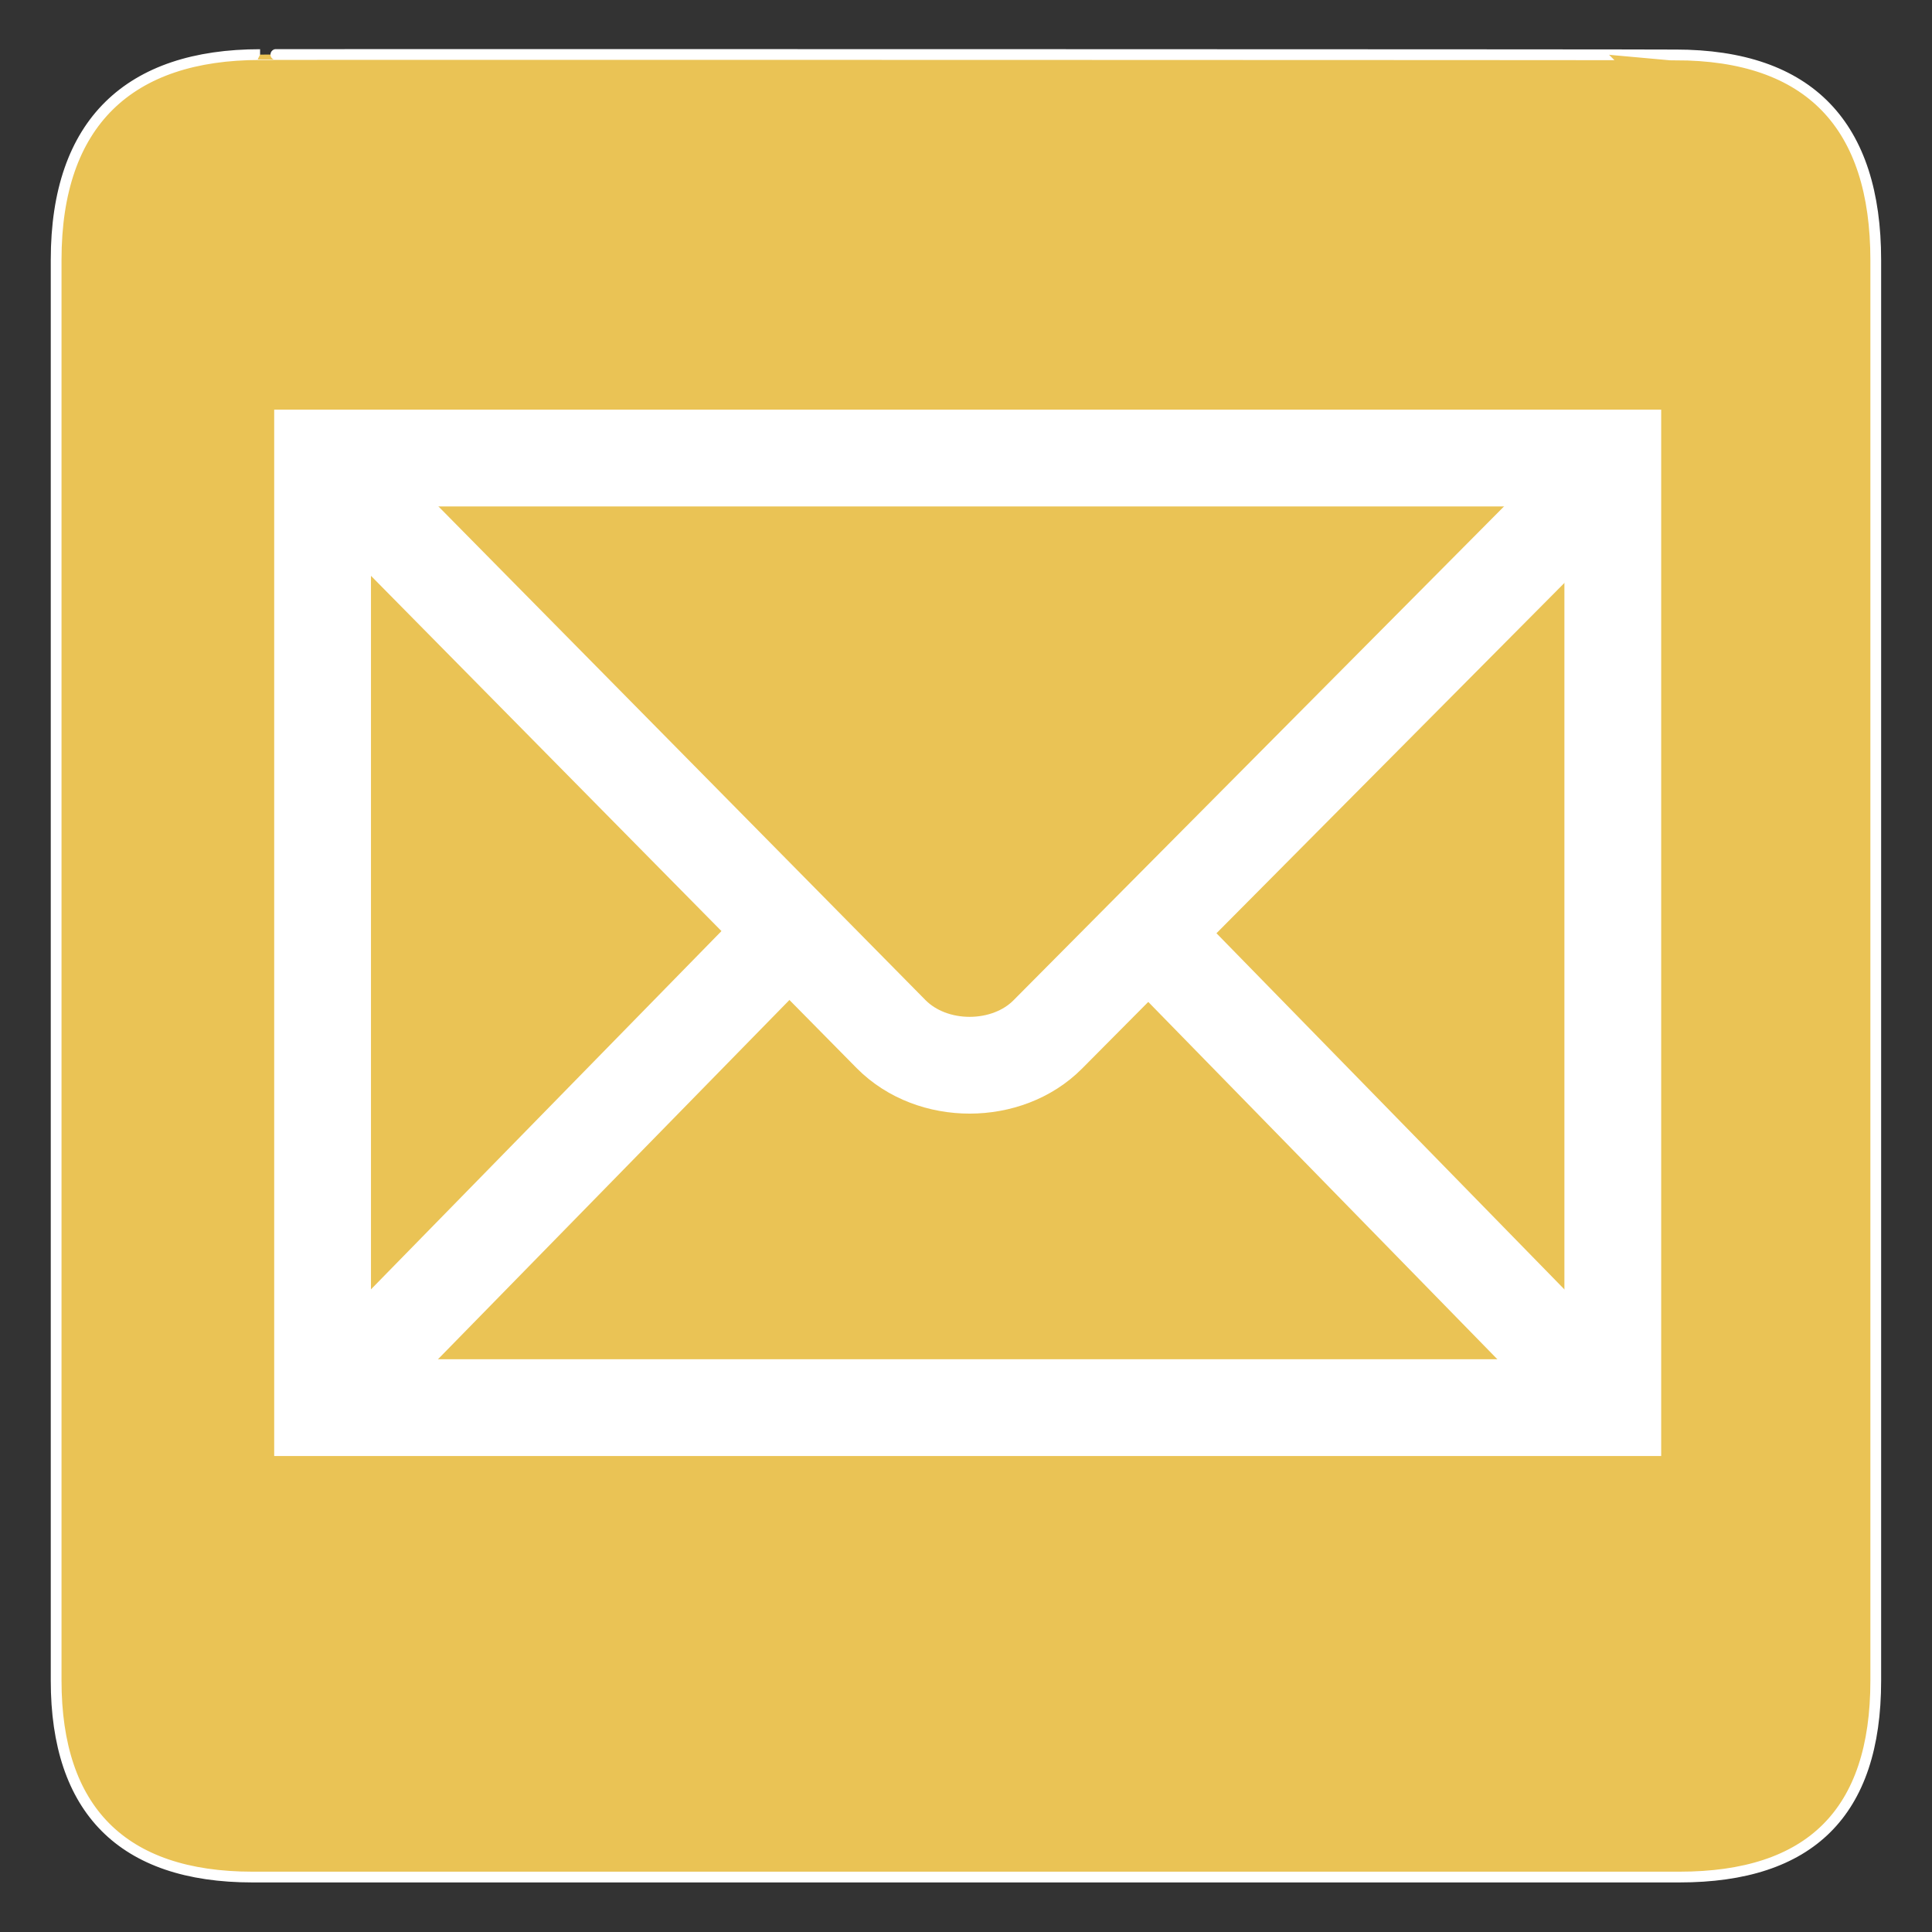 <?xml version="1.0" encoding="utf-8"?>
<!-- Generator: Adobe Illustrator 27.0.0, SVG Export Plug-In . SVG Version: 6.00 Build 0)  -->
<svg version="1.1"
	 id="svg1392" xmlns:cc="http://creativecommons.org/ns#" xmlns:sodipodi="http://sodipodi.sourceforge.net/DTD/sodipodi-0.dtd" xmlns:rdf="http://www.w3.org/1999/02/22-rdf-syntax-ns#" xmlns:svg="http://www.w3.org/2000/svg" xmlns:dc="http://purl.org/dc/elements/1.1/" xmlns:inkscape="http://www.inkscape.org/namespaces/inkscape"
	 xmlns="http://www.w3.org/2000/svg" xmlns:xlink="http://www.w3.org/1999/xlink" x="0px" y="0px" viewBox="0 0 612 612"
	 style="enable-background:new 0 0 612 612;" xml:space="preserve">
<rect x="0" y="0" width="612" height="612" fill="#333333" stroke="none"/>
<style type="text/css">
	.st0{fill:#EAC355;stroke:#FFFFFF;stroke-width:3.408;}
	.st1{fill:none;stroke:#FFFFFF;stroke-width:30.655;}
</style>
<g id="g8564" transform="translate(-58.515,-15.604)">
	<g id="g1402">
		<path id="path1404" class="st0" d="M140.9,32.9c-41.3,0-64.6,21.4-64.6,65v450.1c0,40.8,20.9,62.2,62.2,62.2h452
			c41.3,0,62.2-20.3,62.2-62.2V98c0-42.6-20.9-65-63.5-65C589.2,32.9,140.7,32.8,140.9,32.9z"/>
	</g>
	<g id="g1406">
		<path id="path1408" class="st1" d="M569.4,461.5V160.7H160.7v300.8H569.4z"/>
		<path id="path1410" class="st1" d="M0,0"/>
		<path id="path1412" class="st1" d="M164.5,164.5l176.3,178.7c13.1,13.2,36.8,13,49.6,0.1l176.2-177.4"/>
		<path id="path1414" class="st1" d="M170.5,451.6l135.1-138.1"/>
		<path id="path1416" class="st1" d="M558,450L426.5,315.4"/>
	</g>
</g>
</svg>
